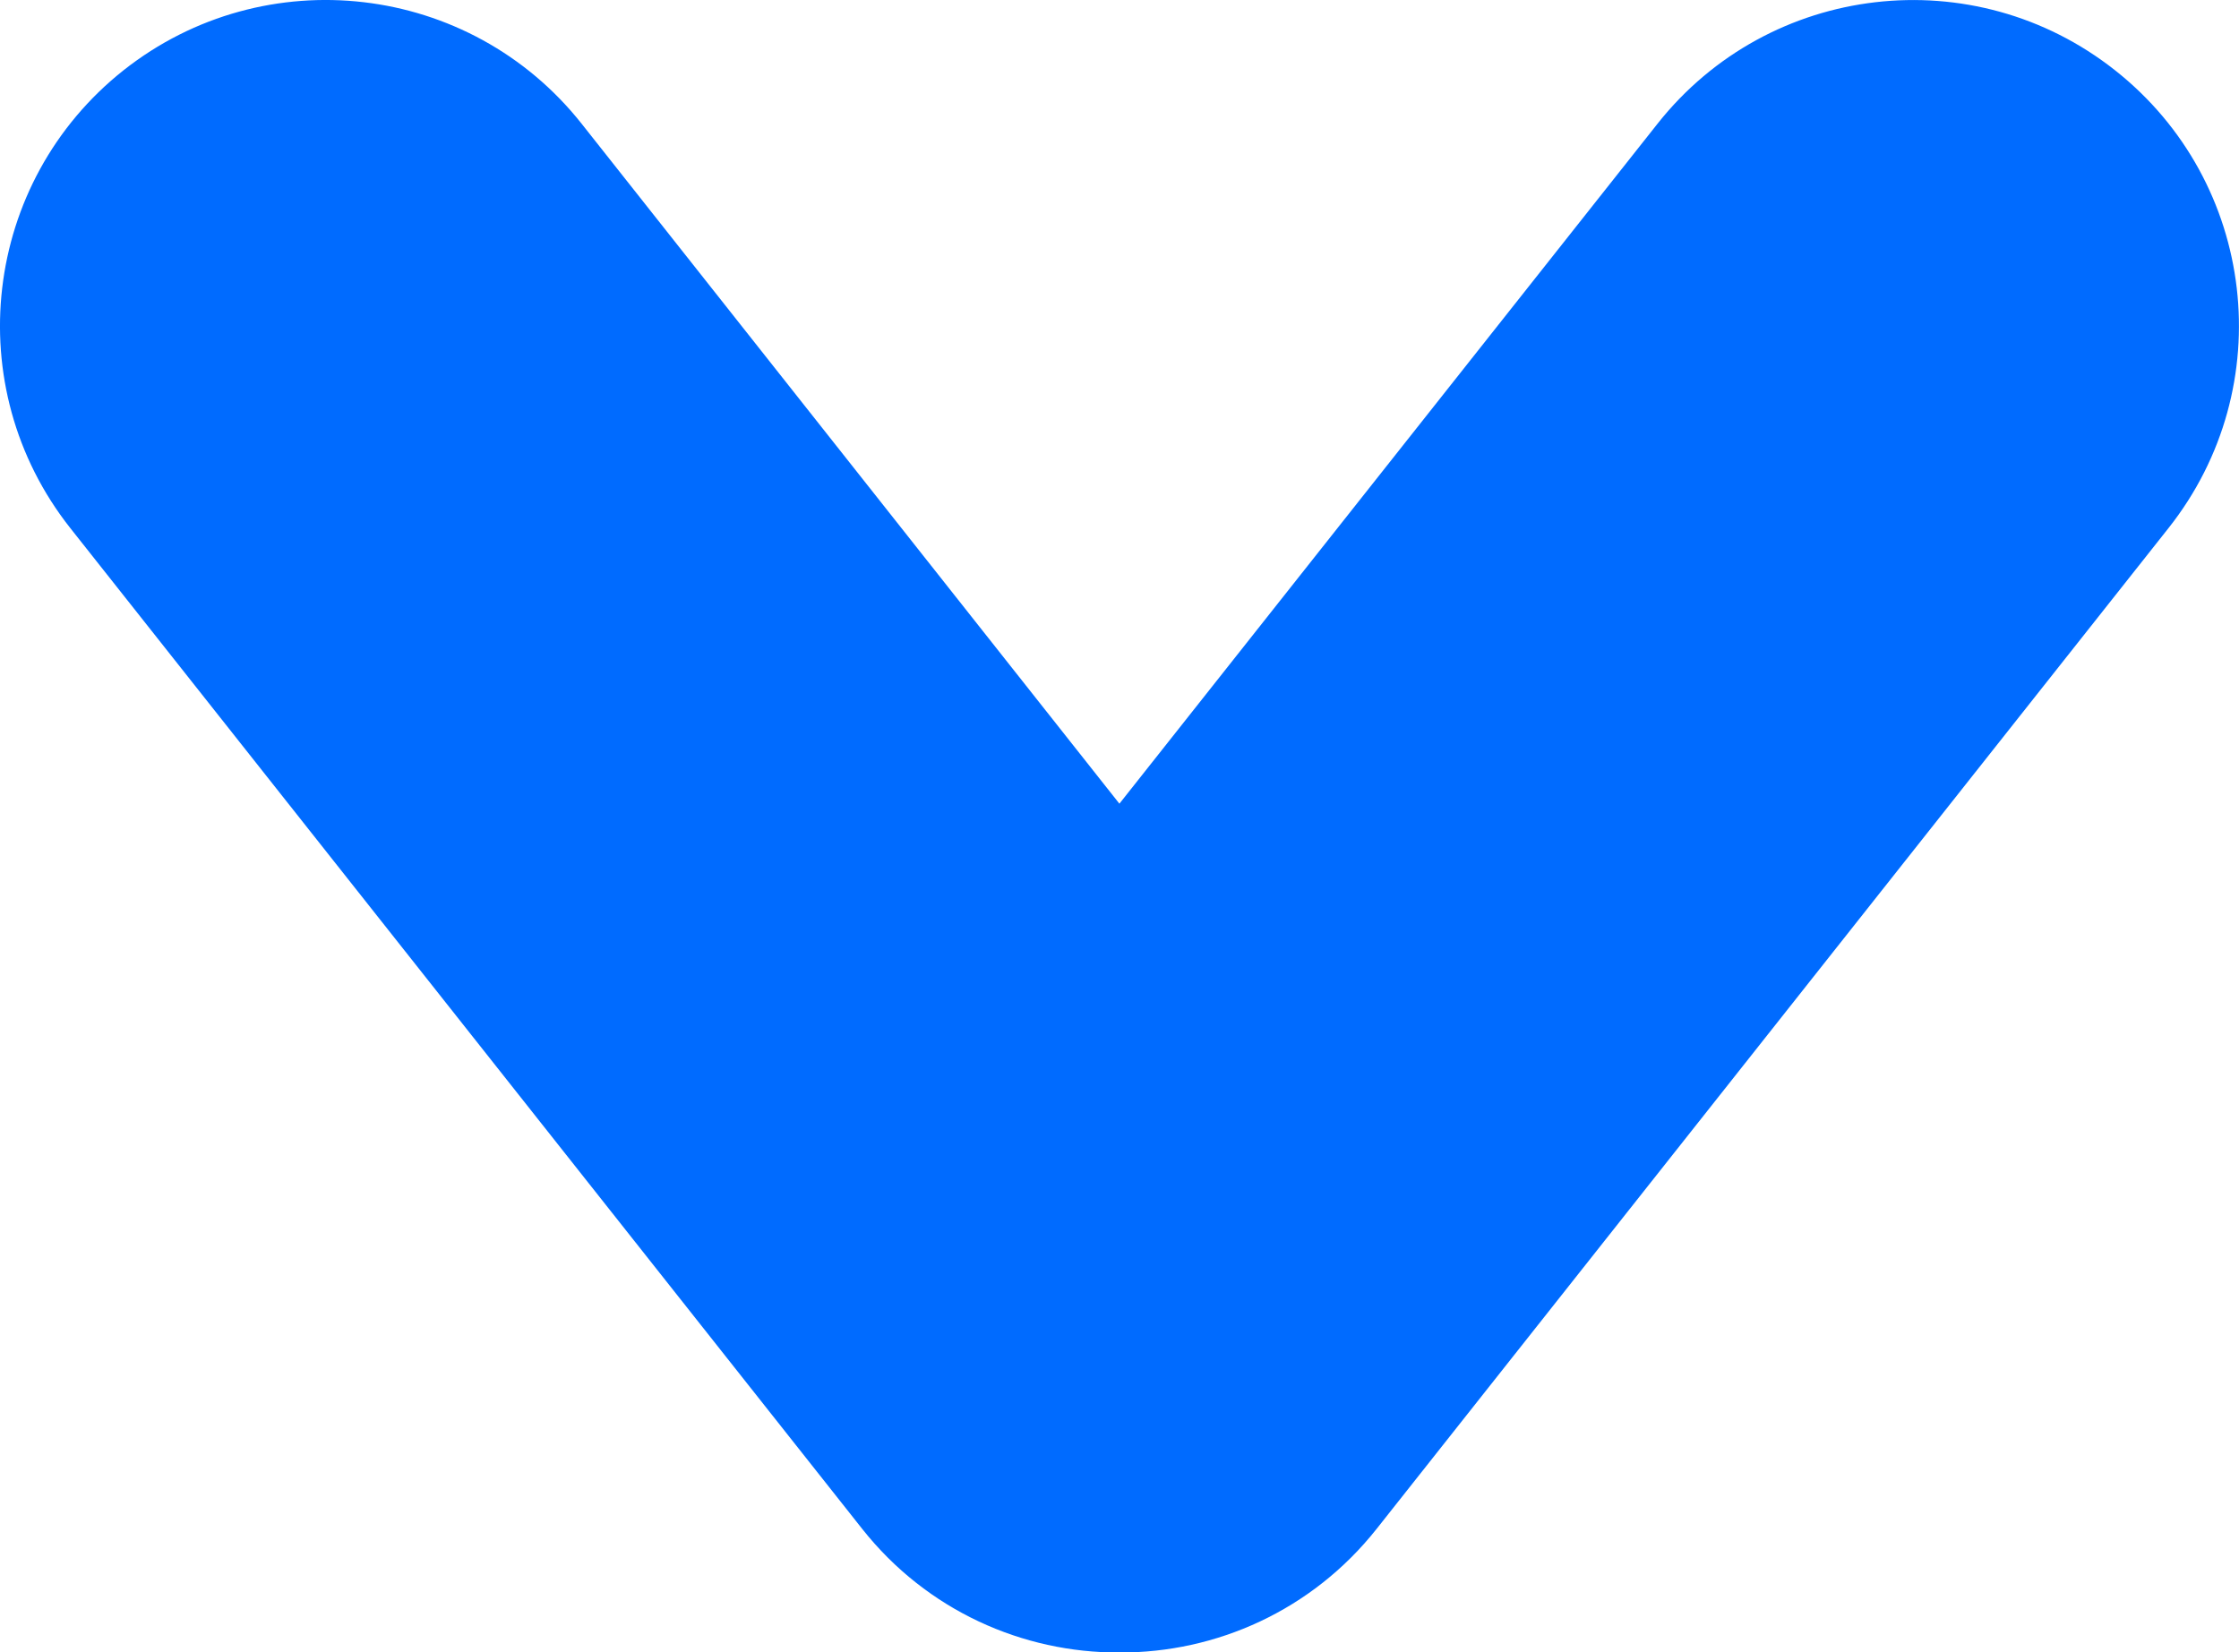 <?xml version="1.0" encoding="UTF-8"?>
<svg id="Calque_4" data-name="Calque 4" xmlns="http://www.w3.org/2000/svg" viewBox="0 0 117.01 86.37">
  <defs>
    <style>
      .cls-1 {
        fill: #006bff;
      }
    </style>
  </defs>
  <path class="cls-1" d="M3.67,27.6l41.39,52.32c3.38,4.27,8.39,6.48,13.44,6.46,5.05.02,10.06-2.19,13.44-6.46l41.39-52.32c5.84-7.38,4.59-18.09-2.79-23.92h0c-7.38-5.84-18.09-4.59-23.92,2.79l-28.12,35.54L30.39,6.46C24.55-.91,13.84-2.16,6.46,3.67h0C-.91,9.51-2.16,20.22,3.67,27.6Z"/>
</svg>